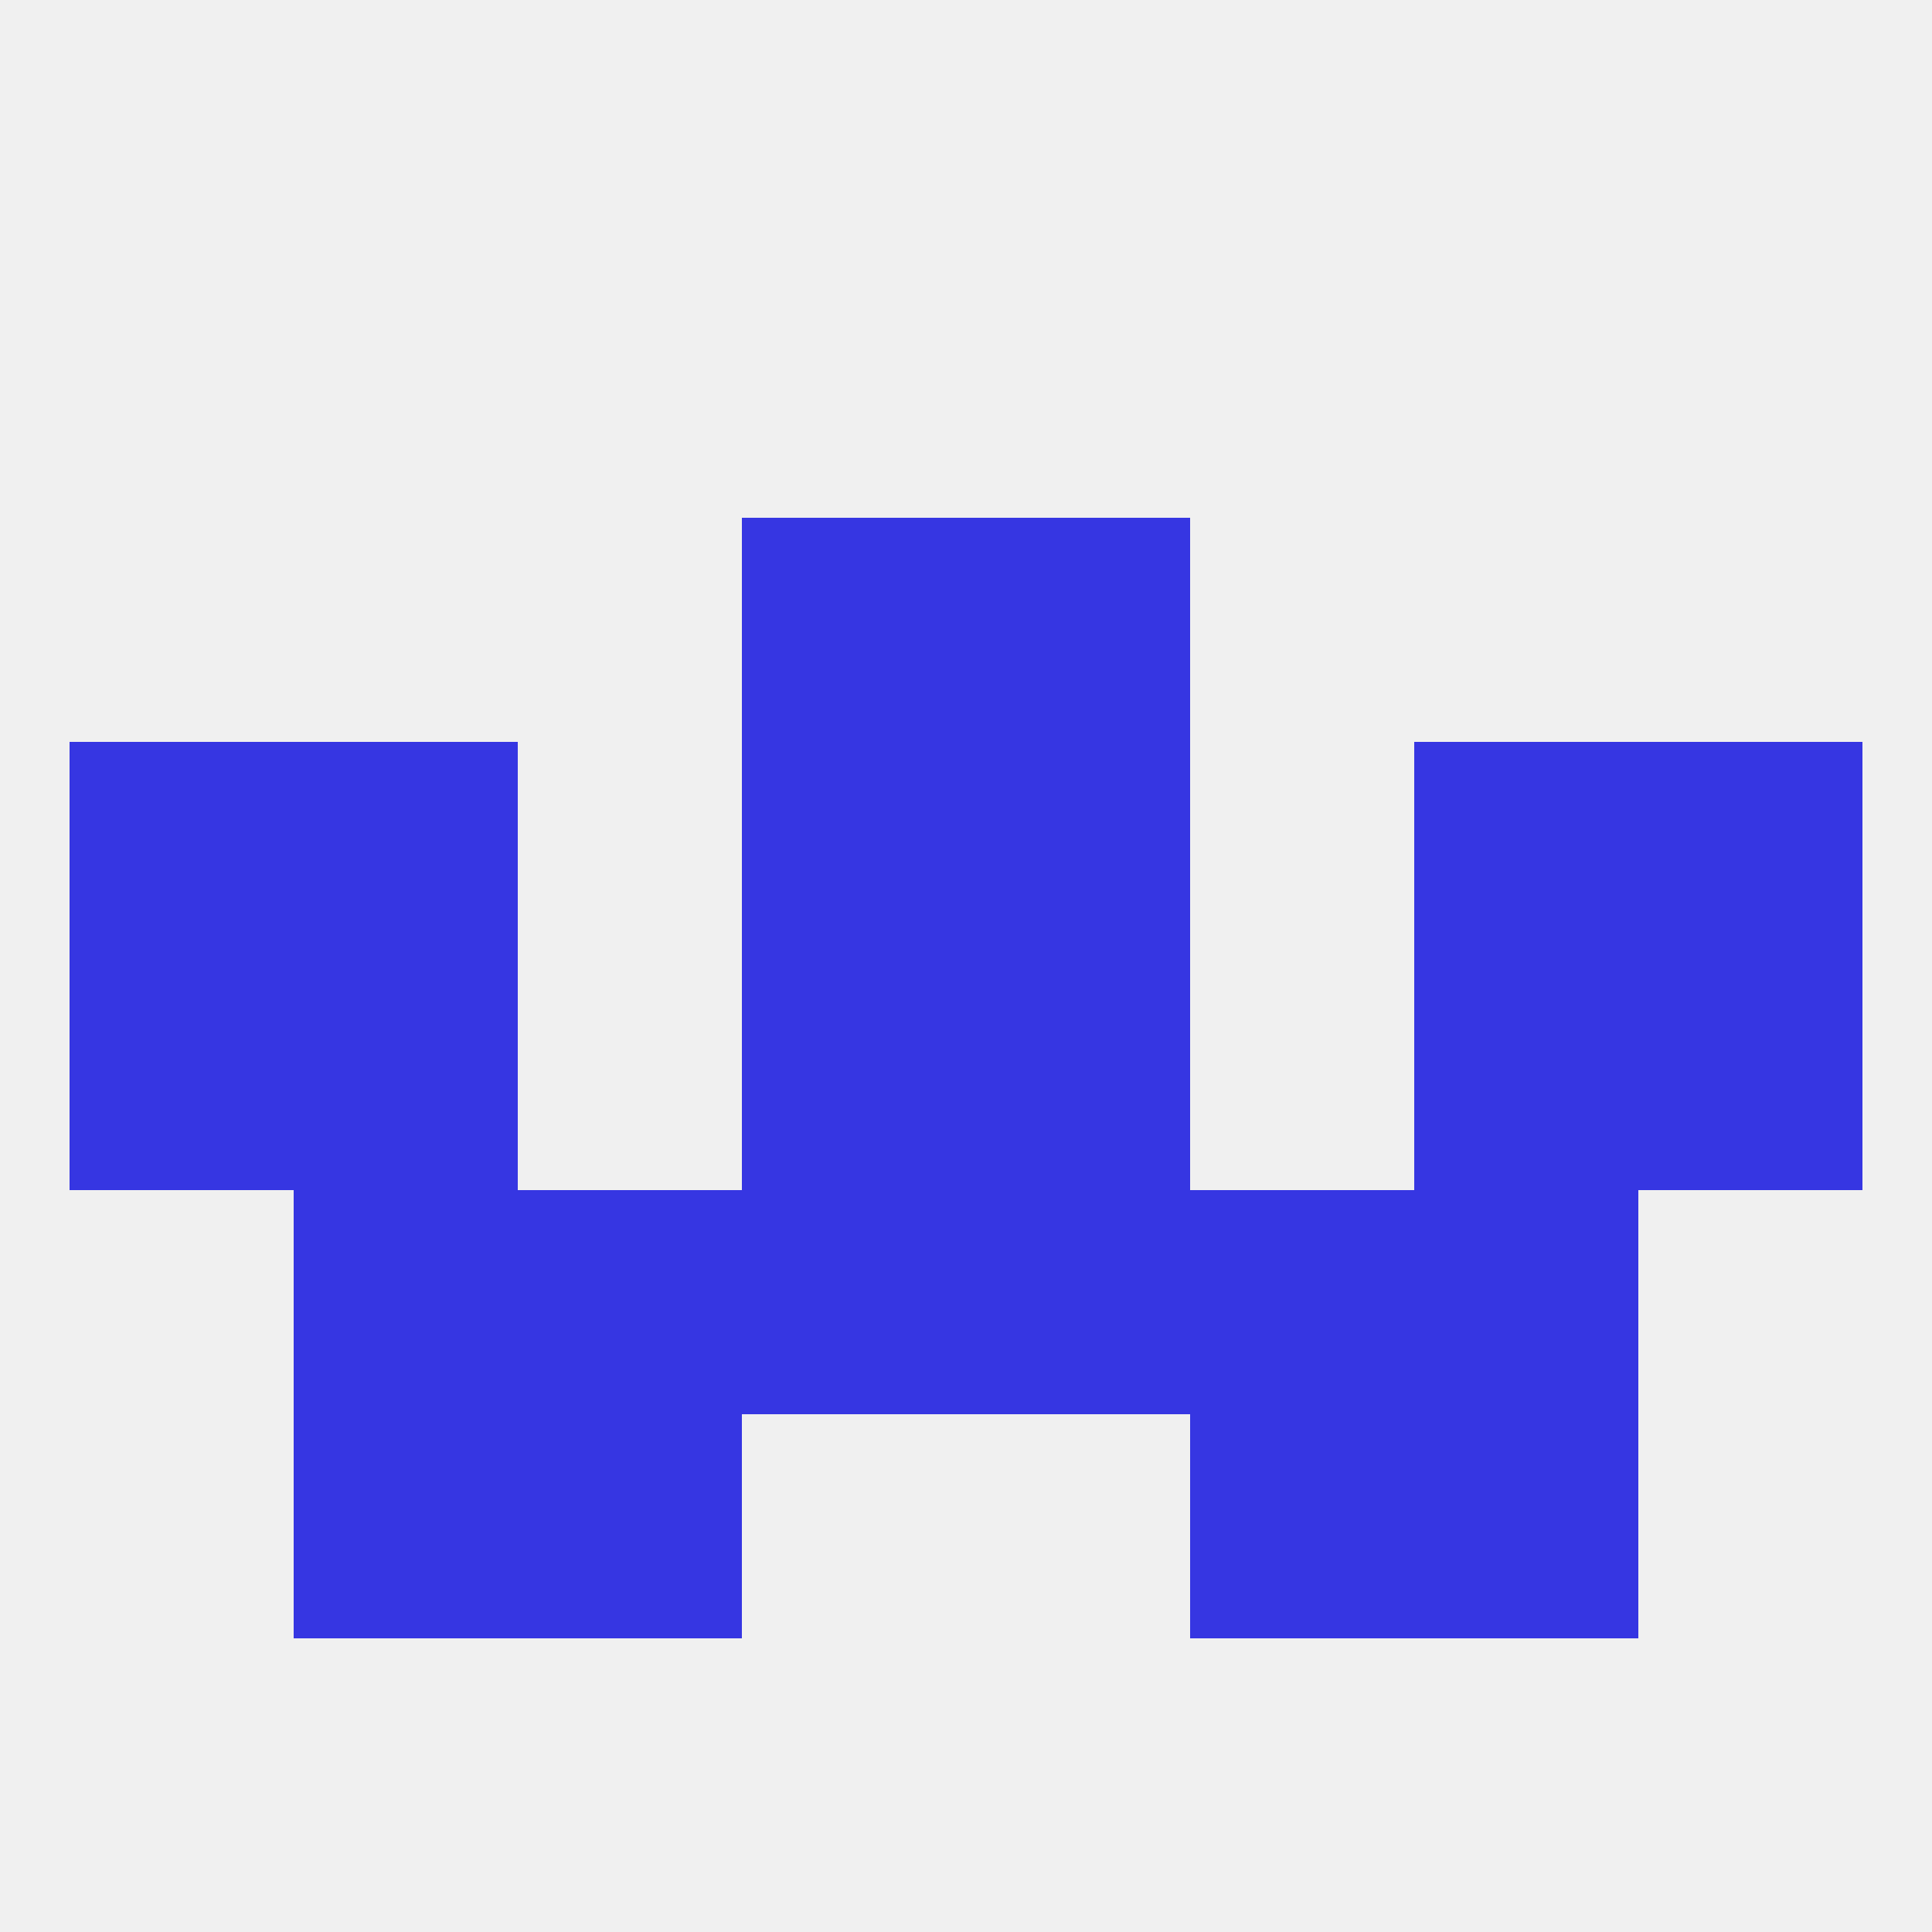 
<!--   <?xml version="1.0"?> -->
<svg version="1.1" baseprofile="full" xmlns="http://www.w3.org/2000/svg" xmlns:xlink="http://www.w3.org/1999/xlink" xmlns:ev="http://www.w3.org/2001/xml-events" width="250" height="250" viewBox="0 0 250 250" >
	<rect width="100%" height="100%" fill="rgba(240,240,240,255)"/>

	<rect x="9" y="125" width="29" height="29" fill="rgba(54,54,226,255)"/>
	<rect x="212" y="125" width="29" height="29" fill="rgba(54,54,226,255)"/>
	<rect x="96" y="125" width="29" height="29" fill="rgba(54,54,226,255)"/>
	<rect x="125" y="125" width="29" height="29" fill="rgba(54,54,226,255)"/>
	<rect x="38" y="125" width="29" height="29" fill="rgba(54,54,226,255)"/>
	<rect x="183" y="125" width="29" height="29" fill="rgba(54,54,226,255)"/>
	<rect x="96" y="154" width="29" height="29" fill="rgba(54,54,226,255)"/>
	<rect x="125" y="154" width="29" height="29" fill="rgba(54,54,226,255)"/>
	<rect x="38" y="154" width="29" height="29" fill="rgba(54,54,226,255)"/>
	<rect x="183" y="154" width="29" height="29" fill="rgba(54,54,226,255)"/>
	<rect x="67" y="154" width="29" height="29" fill="rgba(54,54,226,255)"/>
	<rect x="154" y="154" width="29" height="29" fill="rgba(54,54,226,255)"/>
	<rect x="96" y="67" width="29" height="29" fill="rgba(54,54,226,255)"/>
	<rect x="125" y="67" width="29" height="29" fill="rgba(54,54,226,255)"/>
	<rect x="96" y="96" width="29" height="29" fill="rgba(54,54,226,255)"/>
	<rect x="125" y="96" width="29" height="29" fill="rgba(54,54,226,255)"/>
	<rect x="38" y="96" width="29" height="29" fill="rgba(54,54,226,255)"/>
	<rect x="183" y="96" width="29" height="29" fill="rgba(54,54,226,255)"/>
	<rect x="9" y="96" width="29" height="29" fill="rgba(54,54,226,255)"/>
	<rect x="212" y="96" width="29" height="29" fill="rgba(54,54,226,255)"/>
	<rect x="67" y="183" width="29" height="29" fill="rgba(54,54,226,255)"/>
	<rect x="154" y="183" width="29" height="29" fill="rgba(54,54,226,255)"/>
	<rect x="38" y="183" width="29" height="29" fill="rgba(54,54,226,255)"/>
	<rect x="183" y="183" width="29" height="29" fill="rgba(54,54,226,255)"/>
</svg>